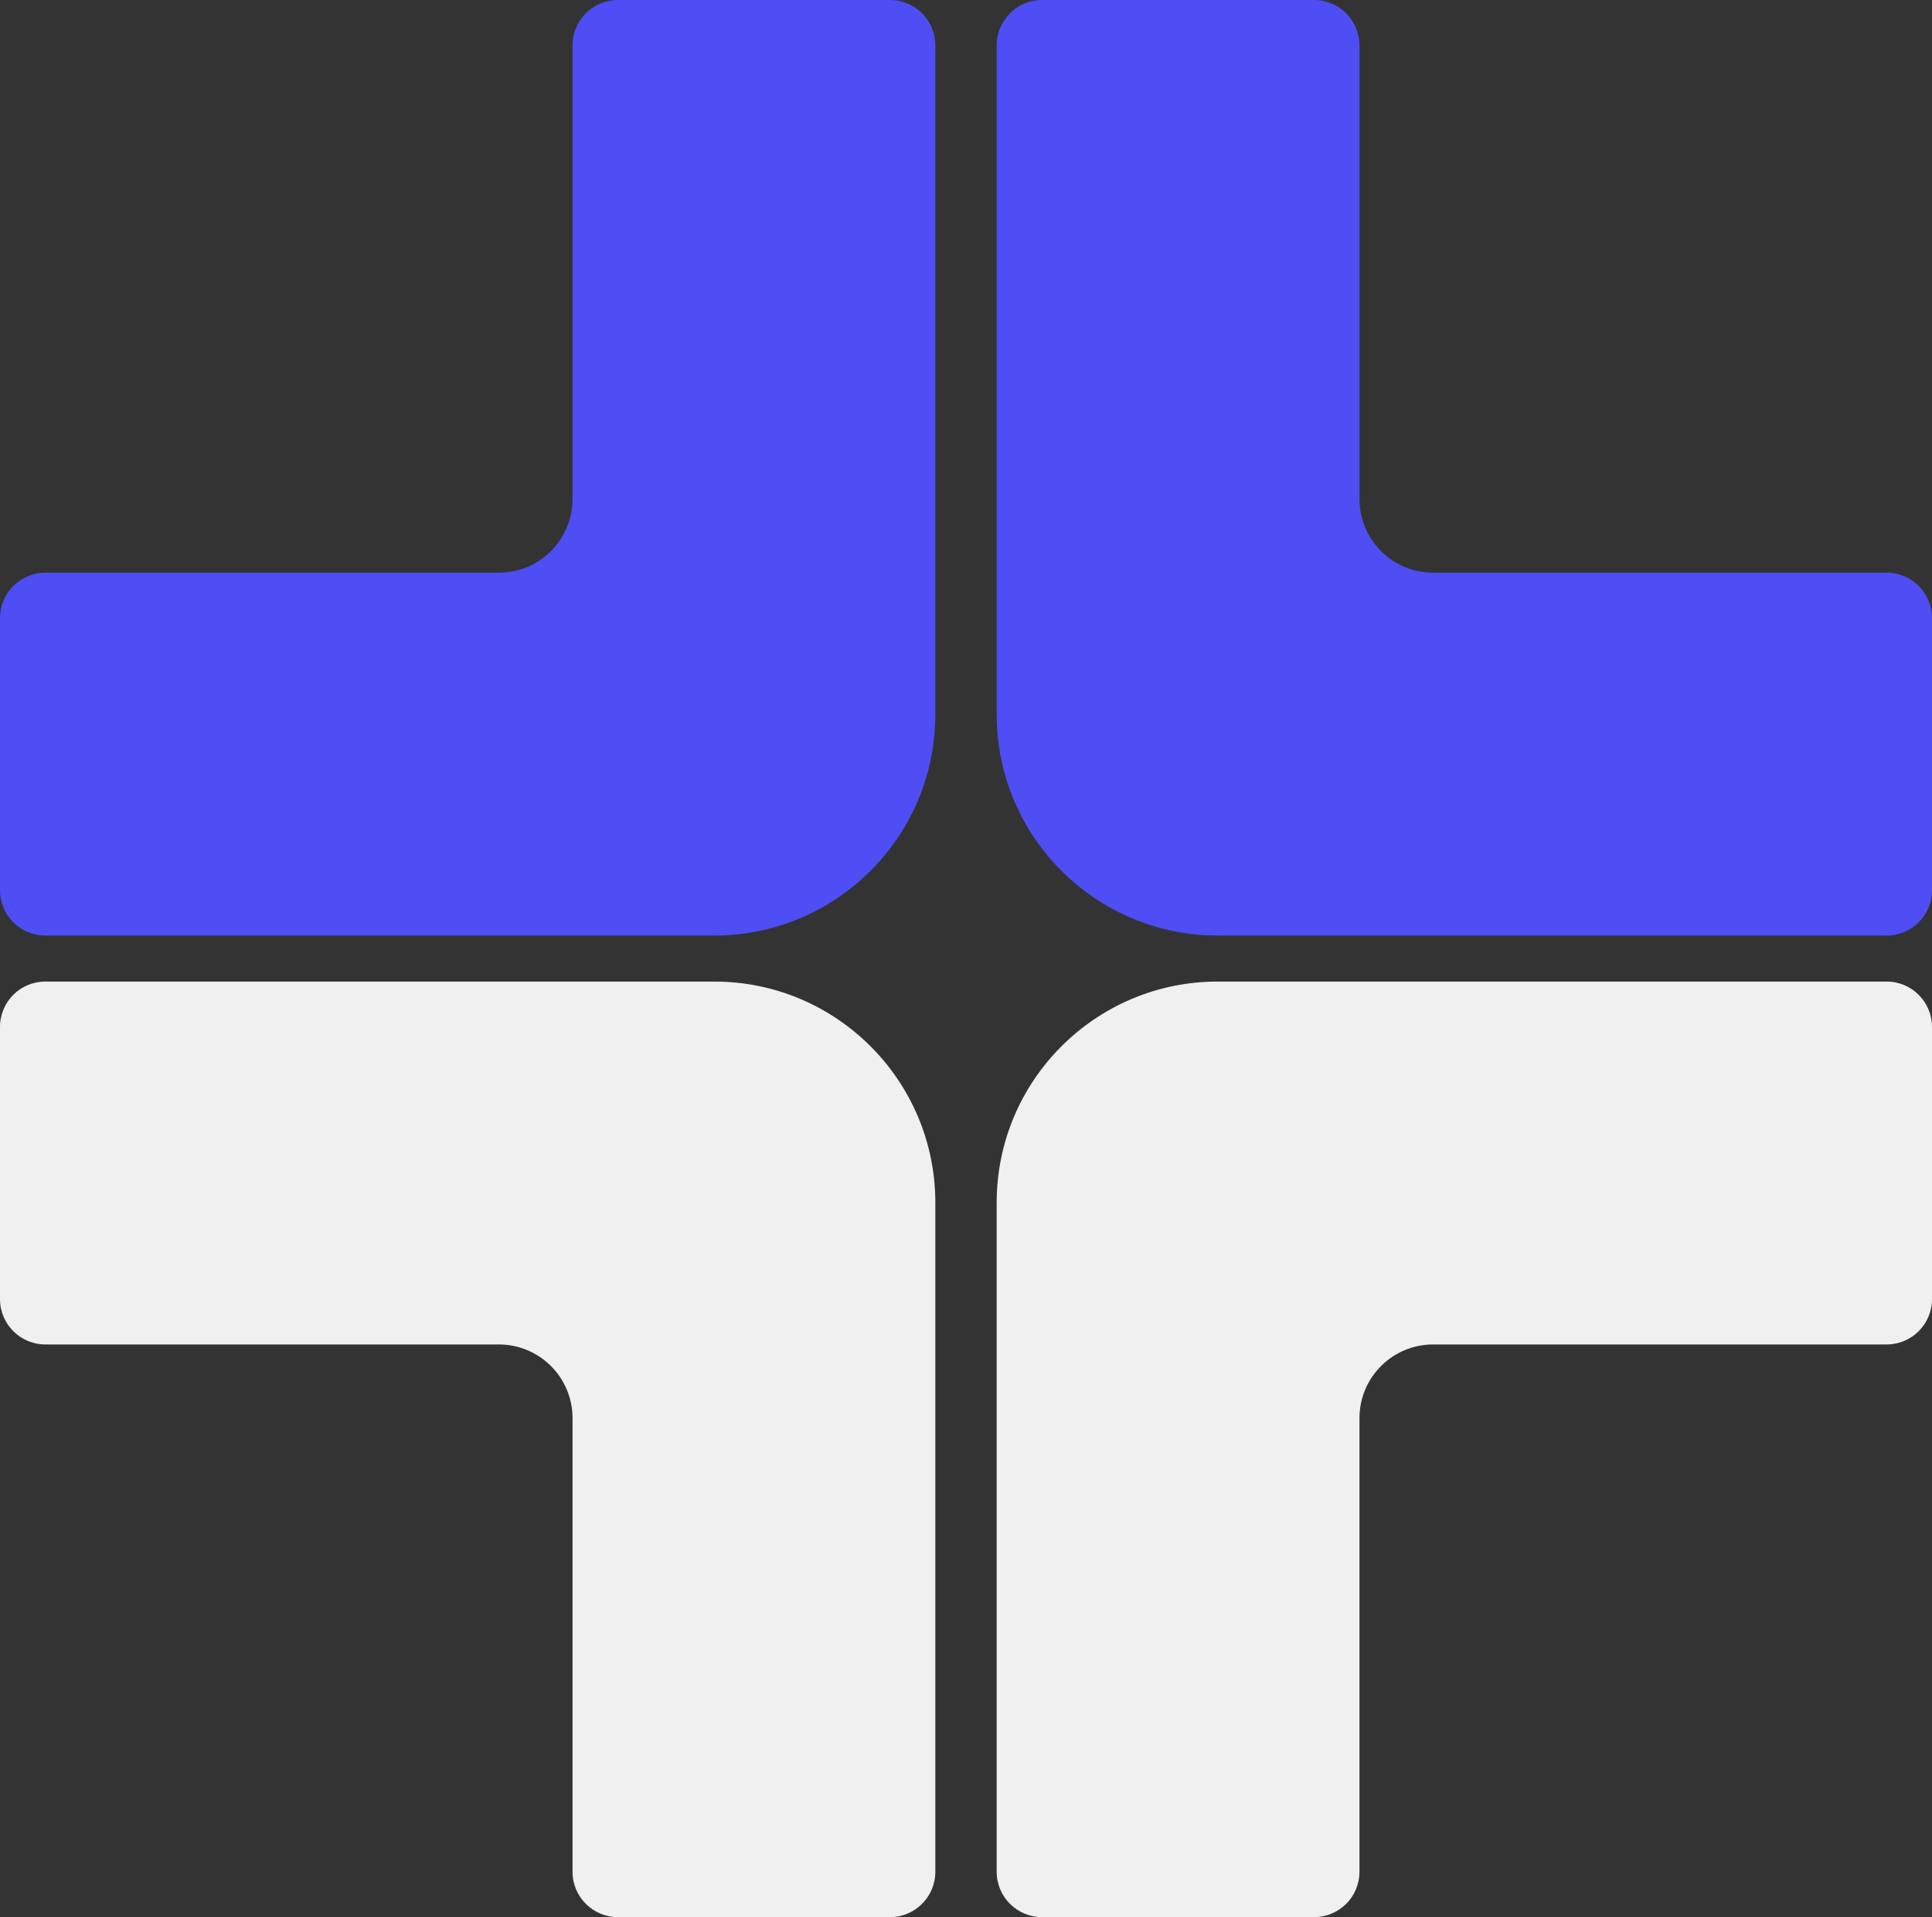 <?xml version="1.0" encoding="UTF-8"?> <svg xmlns="http://www.w3.org/2000/svg" width="126" height="125" viewBox="0 0 126 125" fill="none"><rect x="0" y="0" width="126" height="125" fill="#333333" stroke="none"/><path d="M37.339 32.533C37.339 35.188 35.188 37.339 32.533 37.339H2.958C1.324 37.339 0 38.663 0 40.297V58.042C0 59.676 1.324 61 2.958 61H46.582C54.545 61 61 54.545 61 46.582V2.958C61 1.324 59.676 0 58.042 0H40.297C38.663 0 37.339 1.324 37.339 2.958V32.533Z" fill="#4E4EF4"></path><path d="M37.339 92.467C37.339 89.812 35.188 87.661 32.533 87.661H2.958C1.324 87.661 0 86.337 0 84.703V66.958C0 65.324 1.324 64 2.958 64H46.582C54.545 64 61 70.455 61 78.418V122.042C61 123.676 59.676 125 58.042 125H40.297C38.663 125 37.339 123.676 37.339 122.042V92.467Z" fill="#F0F0F0"></path><path d="M88.661 32.533C88.661 35.188 90.812 37.339 93.467 37.339H123.042C124.676 37.339 126 38.663 126 40.297V58.042C126 59.676 124.676 61 123.042 61H79.418C71.455 61 65 54.545 65 46.582V2.958C65 1.324 66.324 0 67.958 0H85.703C87.337 0 88.661 1.324 88.661 2.958V32.533Z" fill="#4E4EF4"></path><path d="M88.661 92.467C88.661 89.812 90.812 87.661 93.467 87.661H123.042C124.676 87.661 126 86.337 126 84.703V66.958C126 65.324 124.676 64 123.042 64H79.418C71.455 64 65 70.455 65 78.418V122.042C65 123.676 66.324 125 67.958 125H85.703C87.337 125 88.661 123.676 88.661 122.042V92.467Z" fill="#F0F0F0"></path></svg> 